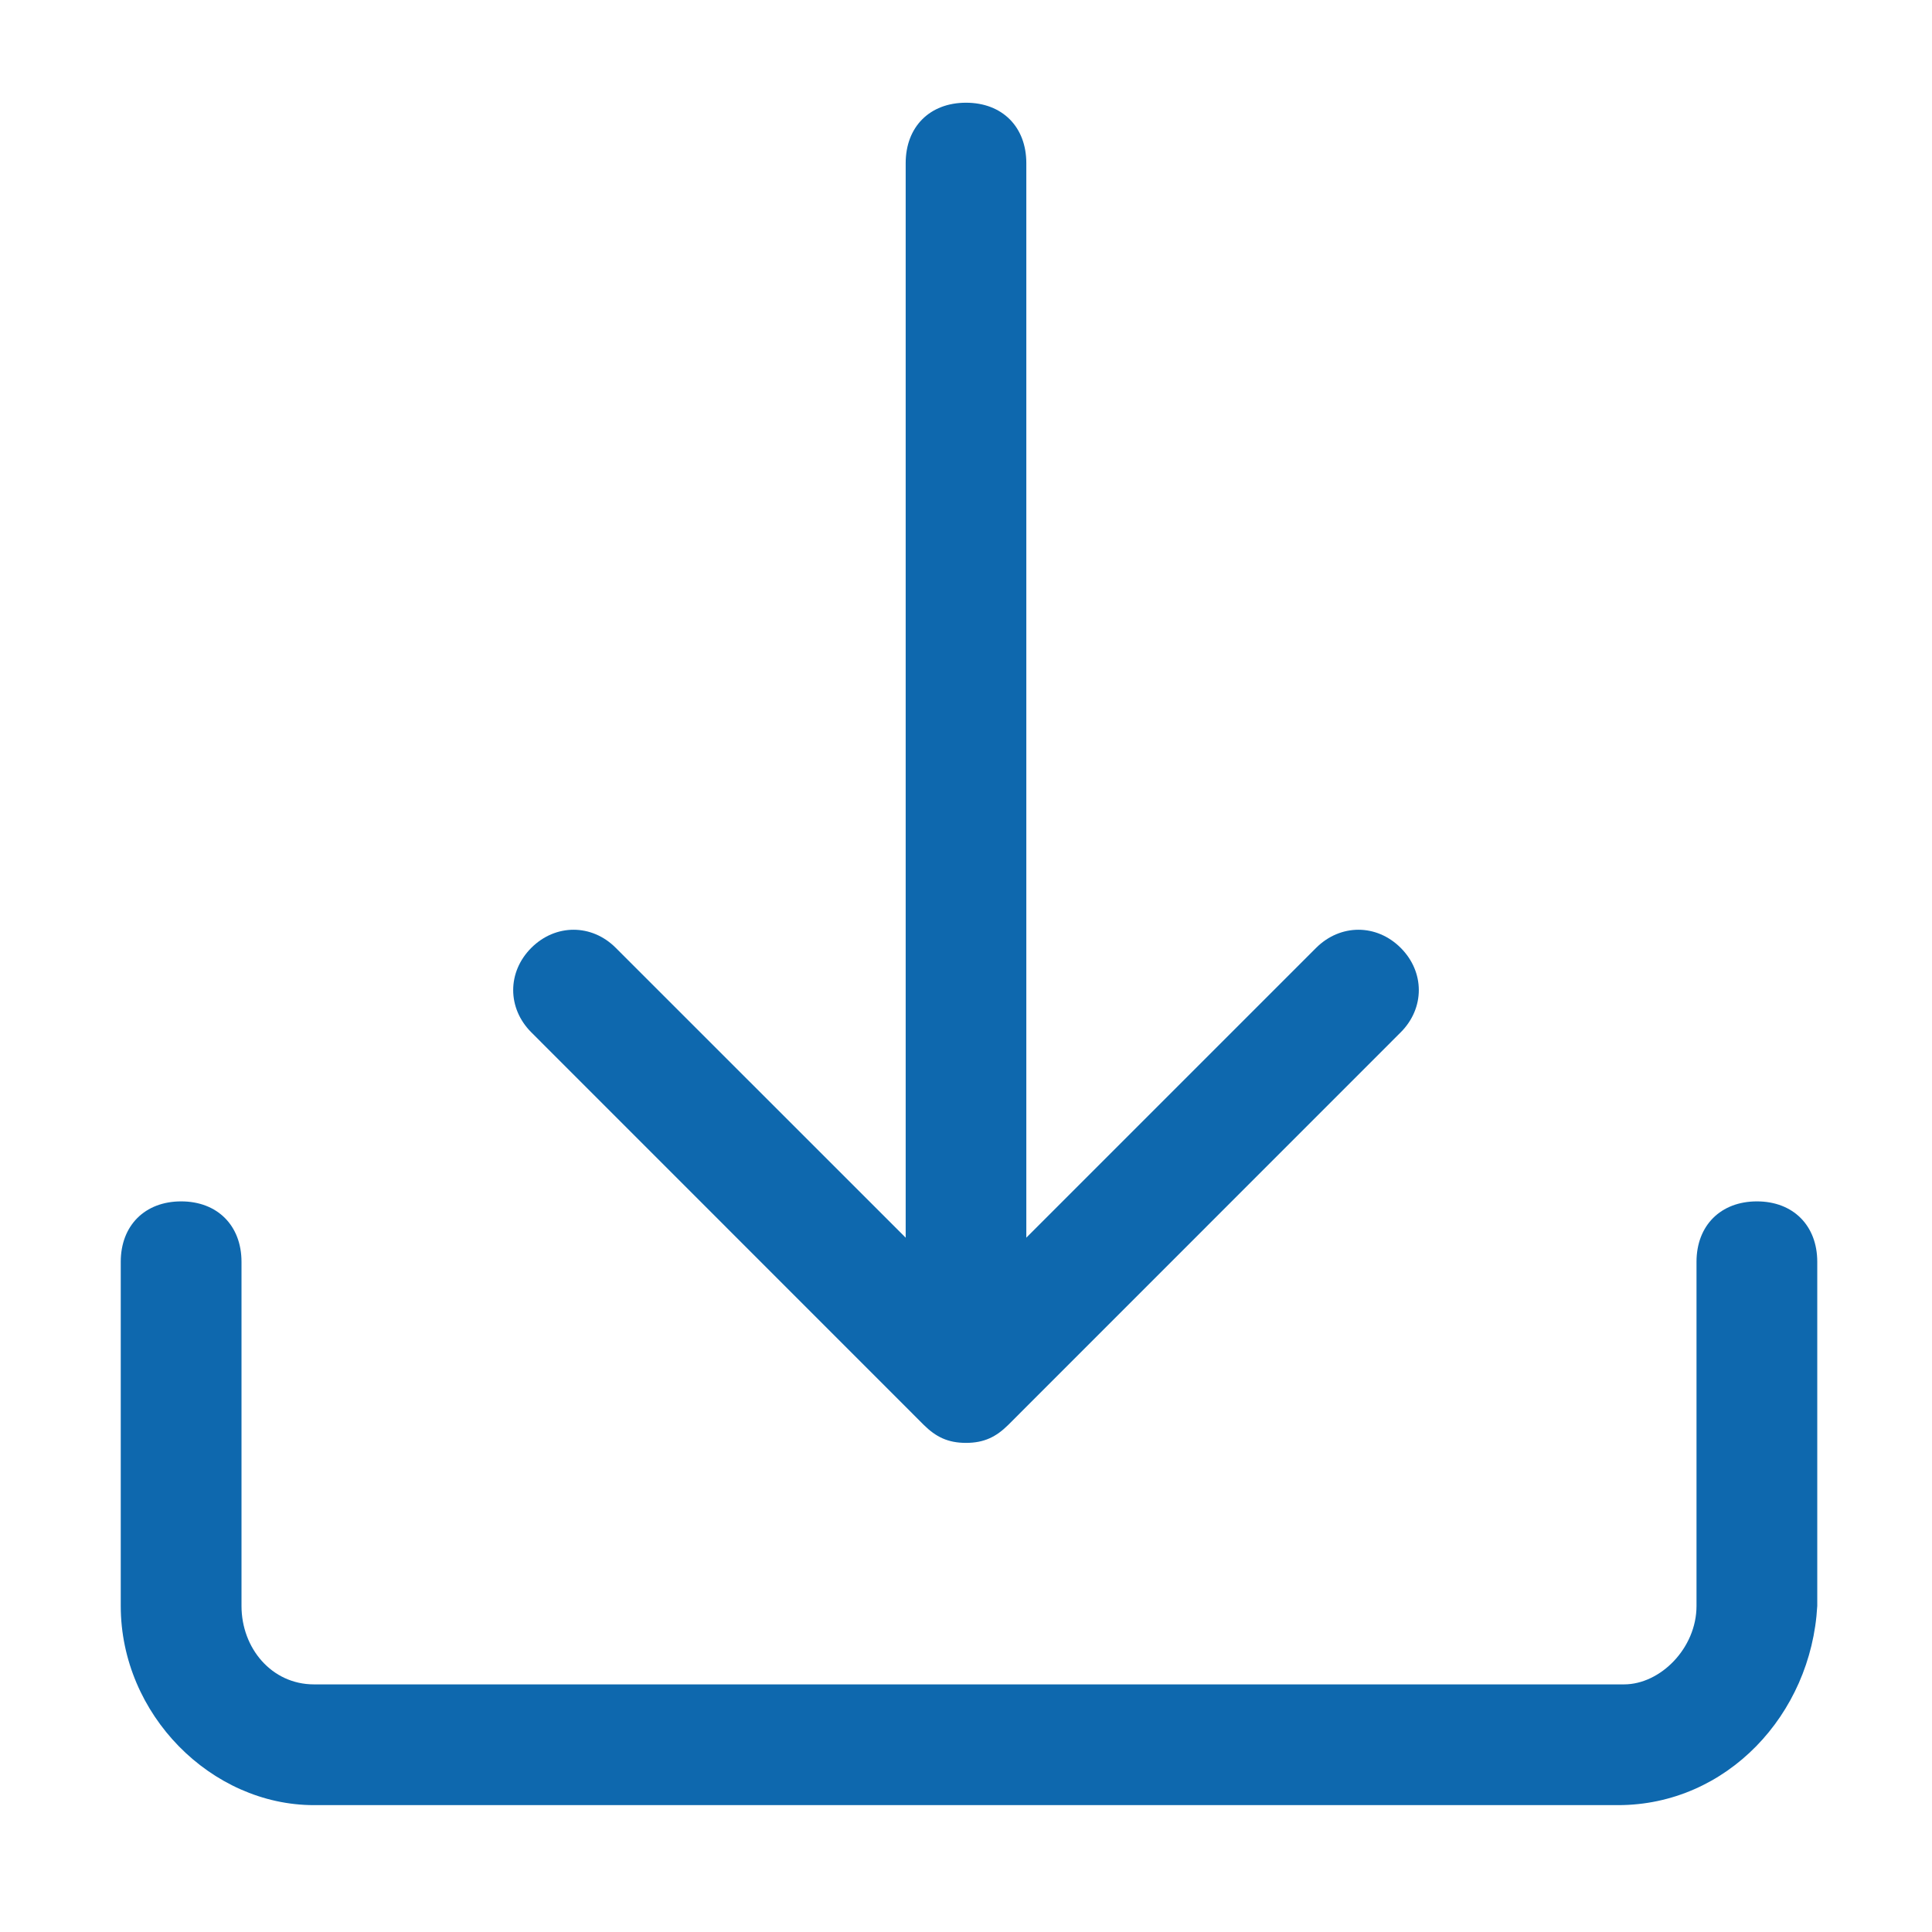 <svg width="18" height="18" viewBox="0 0 18 18" fill="none" xmlns="http://www.w3.org/2000/svg">
<path d="M15.075 16.818H2.925C1.969 16.818 1.125 15.975 1.125 14.962V11.756C1.125 11.418 1.35 11.193 1.688 11.193C2.025 11.193 2.25 11.418 2.25 11.756V14.962C2.25 15.356 2.531 15.693 2.925 15.693H15.131C15.469 15.693 15.806 15.356 15.806 14.962V11.756C15.806 11.418 16.031 11.193 16.369 11.193C16.706 11.193 16.931 11.418 16.931 11.756V14.962C16.875 15.975 16.087 16.818 15.075 16.818Z" fill="#0E68AE"/>
<path d="M9 13.332C8.662 13.332 8.438 13.107 8.438 12.77V1.52C8.438 1.182 8.662 0.957 9 0.957C9.338 0.957 9.562 1.182 9.562 1.52V12.77C9.562 13.051 9.338 13.332 9 13.332Z" fill="#0E68AE"/>
<path d="M9 13.443C8.831 13.443 8.719 13.387 8.606 13.275L4.95 9.618C4.725 9.393 4.725 9.056 4.95 8.831C5.175 8.606 5.513 8.606 5.737 8.831L9 12.093L12.262 8.831C12.488 8.606 12.825 8.606 13.05 8.831C13.275 9.056 13.275 9.393 13.05 9.618L9.394 13.275C9.281 13.387 9.169 13.443 9 13.443Z" fill="#0E68AE"/>
</svg>
